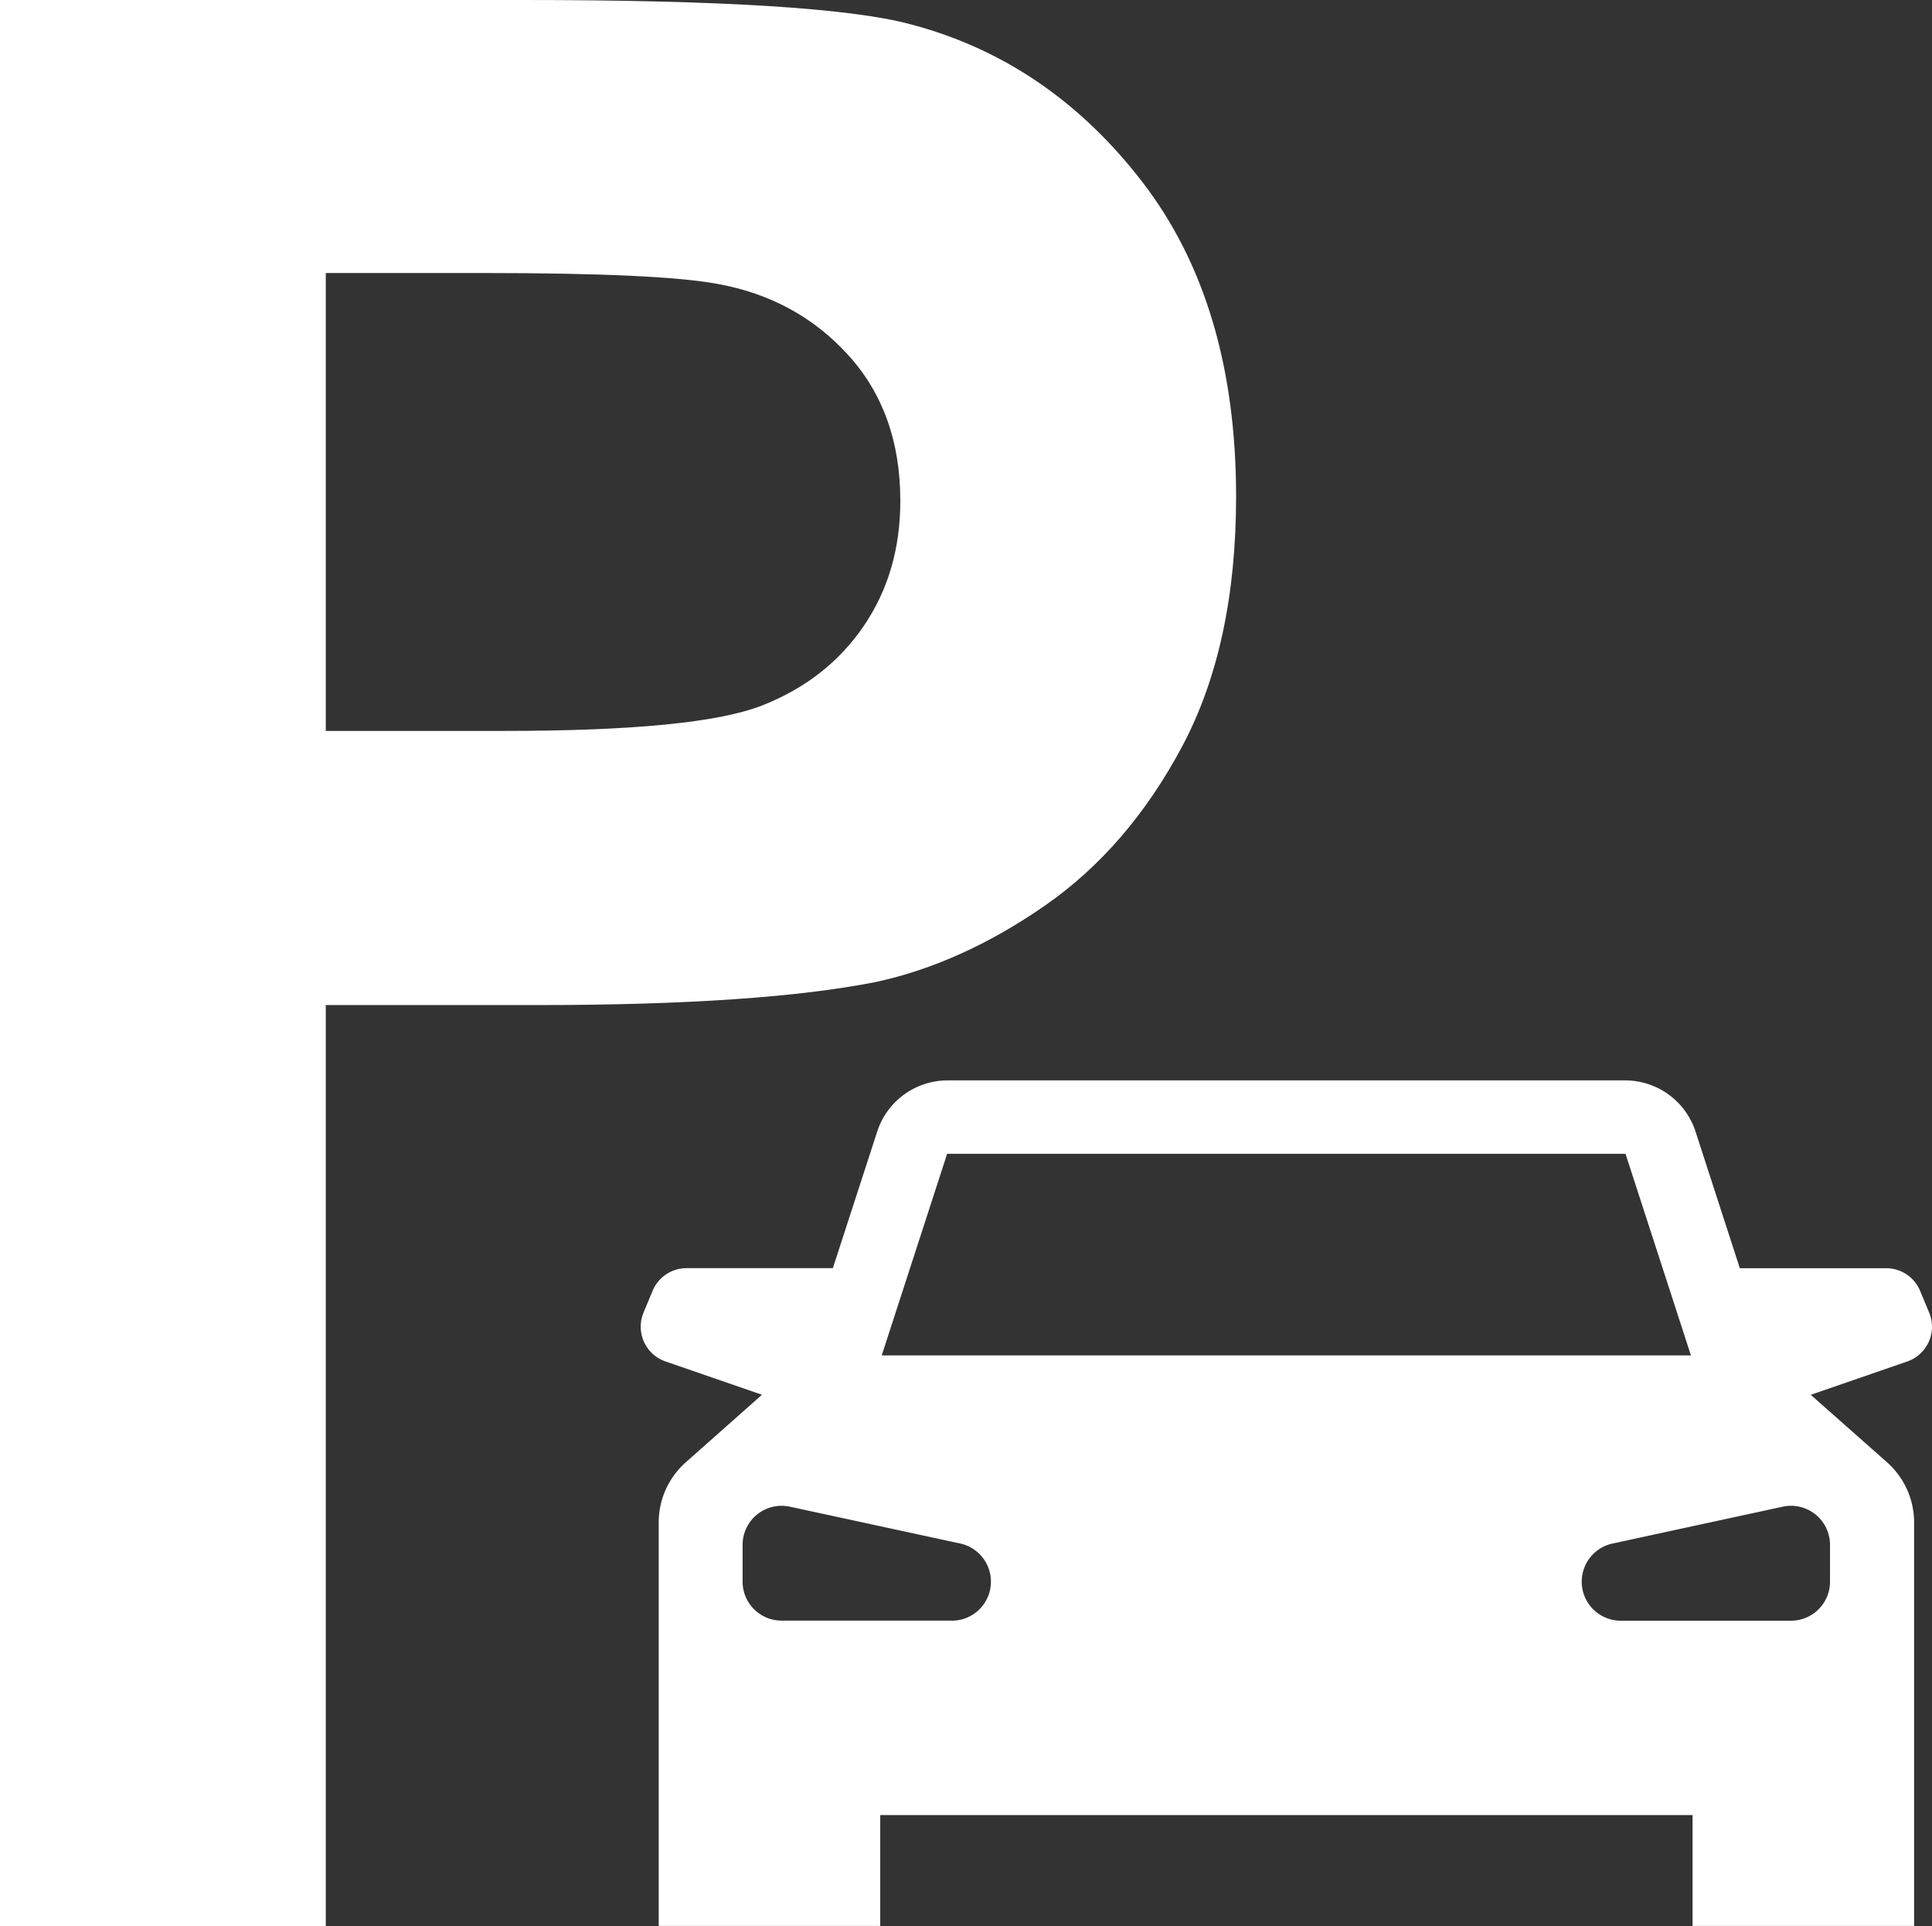 <svg id="Layer_1" data-name="Layer 1" xmlns="http://www.w3.org/2000/svg" viewBox="0 0 1063.12 1059.76"><rect x="0" y="0" width="1063.12" height="1059.76" fill="#333333" stroke="none"/><defs><style>.cls-1{fill:#fff;}</style></defs><path class="cls-1" d="M1061.56,722.23l-5-12a20.2,20.2,0,0,0-18.65-12.44H957.37L933,622.61a40.75,40.75,0,0,0-38.75-28.16H521.44a40.73,40.73,0,0,0-38.74,28.16l-24.4,75.15H377.77a20.22,20.22,0,0,0-18.65,12.44l-5,12a20.22,20.22,0,0,0,12.06,26.88l53.11,18.34-41.92,37.16a44.24,44.24,0,0,0-14.9,33.1v222h121.9v-61h447v61h121.9v-222a44.23,44.23,0,0,0-14.89-33.1L996.4,767.45l53.1-18.34A20.22,20.22,0,0,0,1061.56,722.23ZM523.84,891.69H430.09a21.46,21.46,0,0,1-21.46-21.47V850a21.47,21.47,0,0,1,26-21l93.74,20.27a21.47,21.47,0,0,1-4.53,42.45ZM485.18,745.78l36-110.94H894.47l36,110.94H485.18ZM1007,850v20.27a21.47,21.47,0,0,1-21.47,21.47H891.83a21.47,21.47,0,0,1-4.54-42.45L981,829A21.47,21.47,0,0,1,1007,850Z"/><path class="cls-1" d="M628.69,100.24q-51.5-66.91-127.8-86.92Q451.21,0,287.69,0H0V1059.76H179.27V553h116.9q121.74,0,185.94-12.72,47.25-10.28,93-42.1t75.4-87.51q29.67-55.71,29.68-137.48Q680.17,167.18,628.69,100.24ZM475.15,344.64q-20.31,29.66-56,43.6T277.39,402.16H179.27V150.22h86.62q96.9,0,129,6,43.59,7.89,72.07,39.37t28.46,80Q495.43,315,475.15,344.64Z"/></svg>